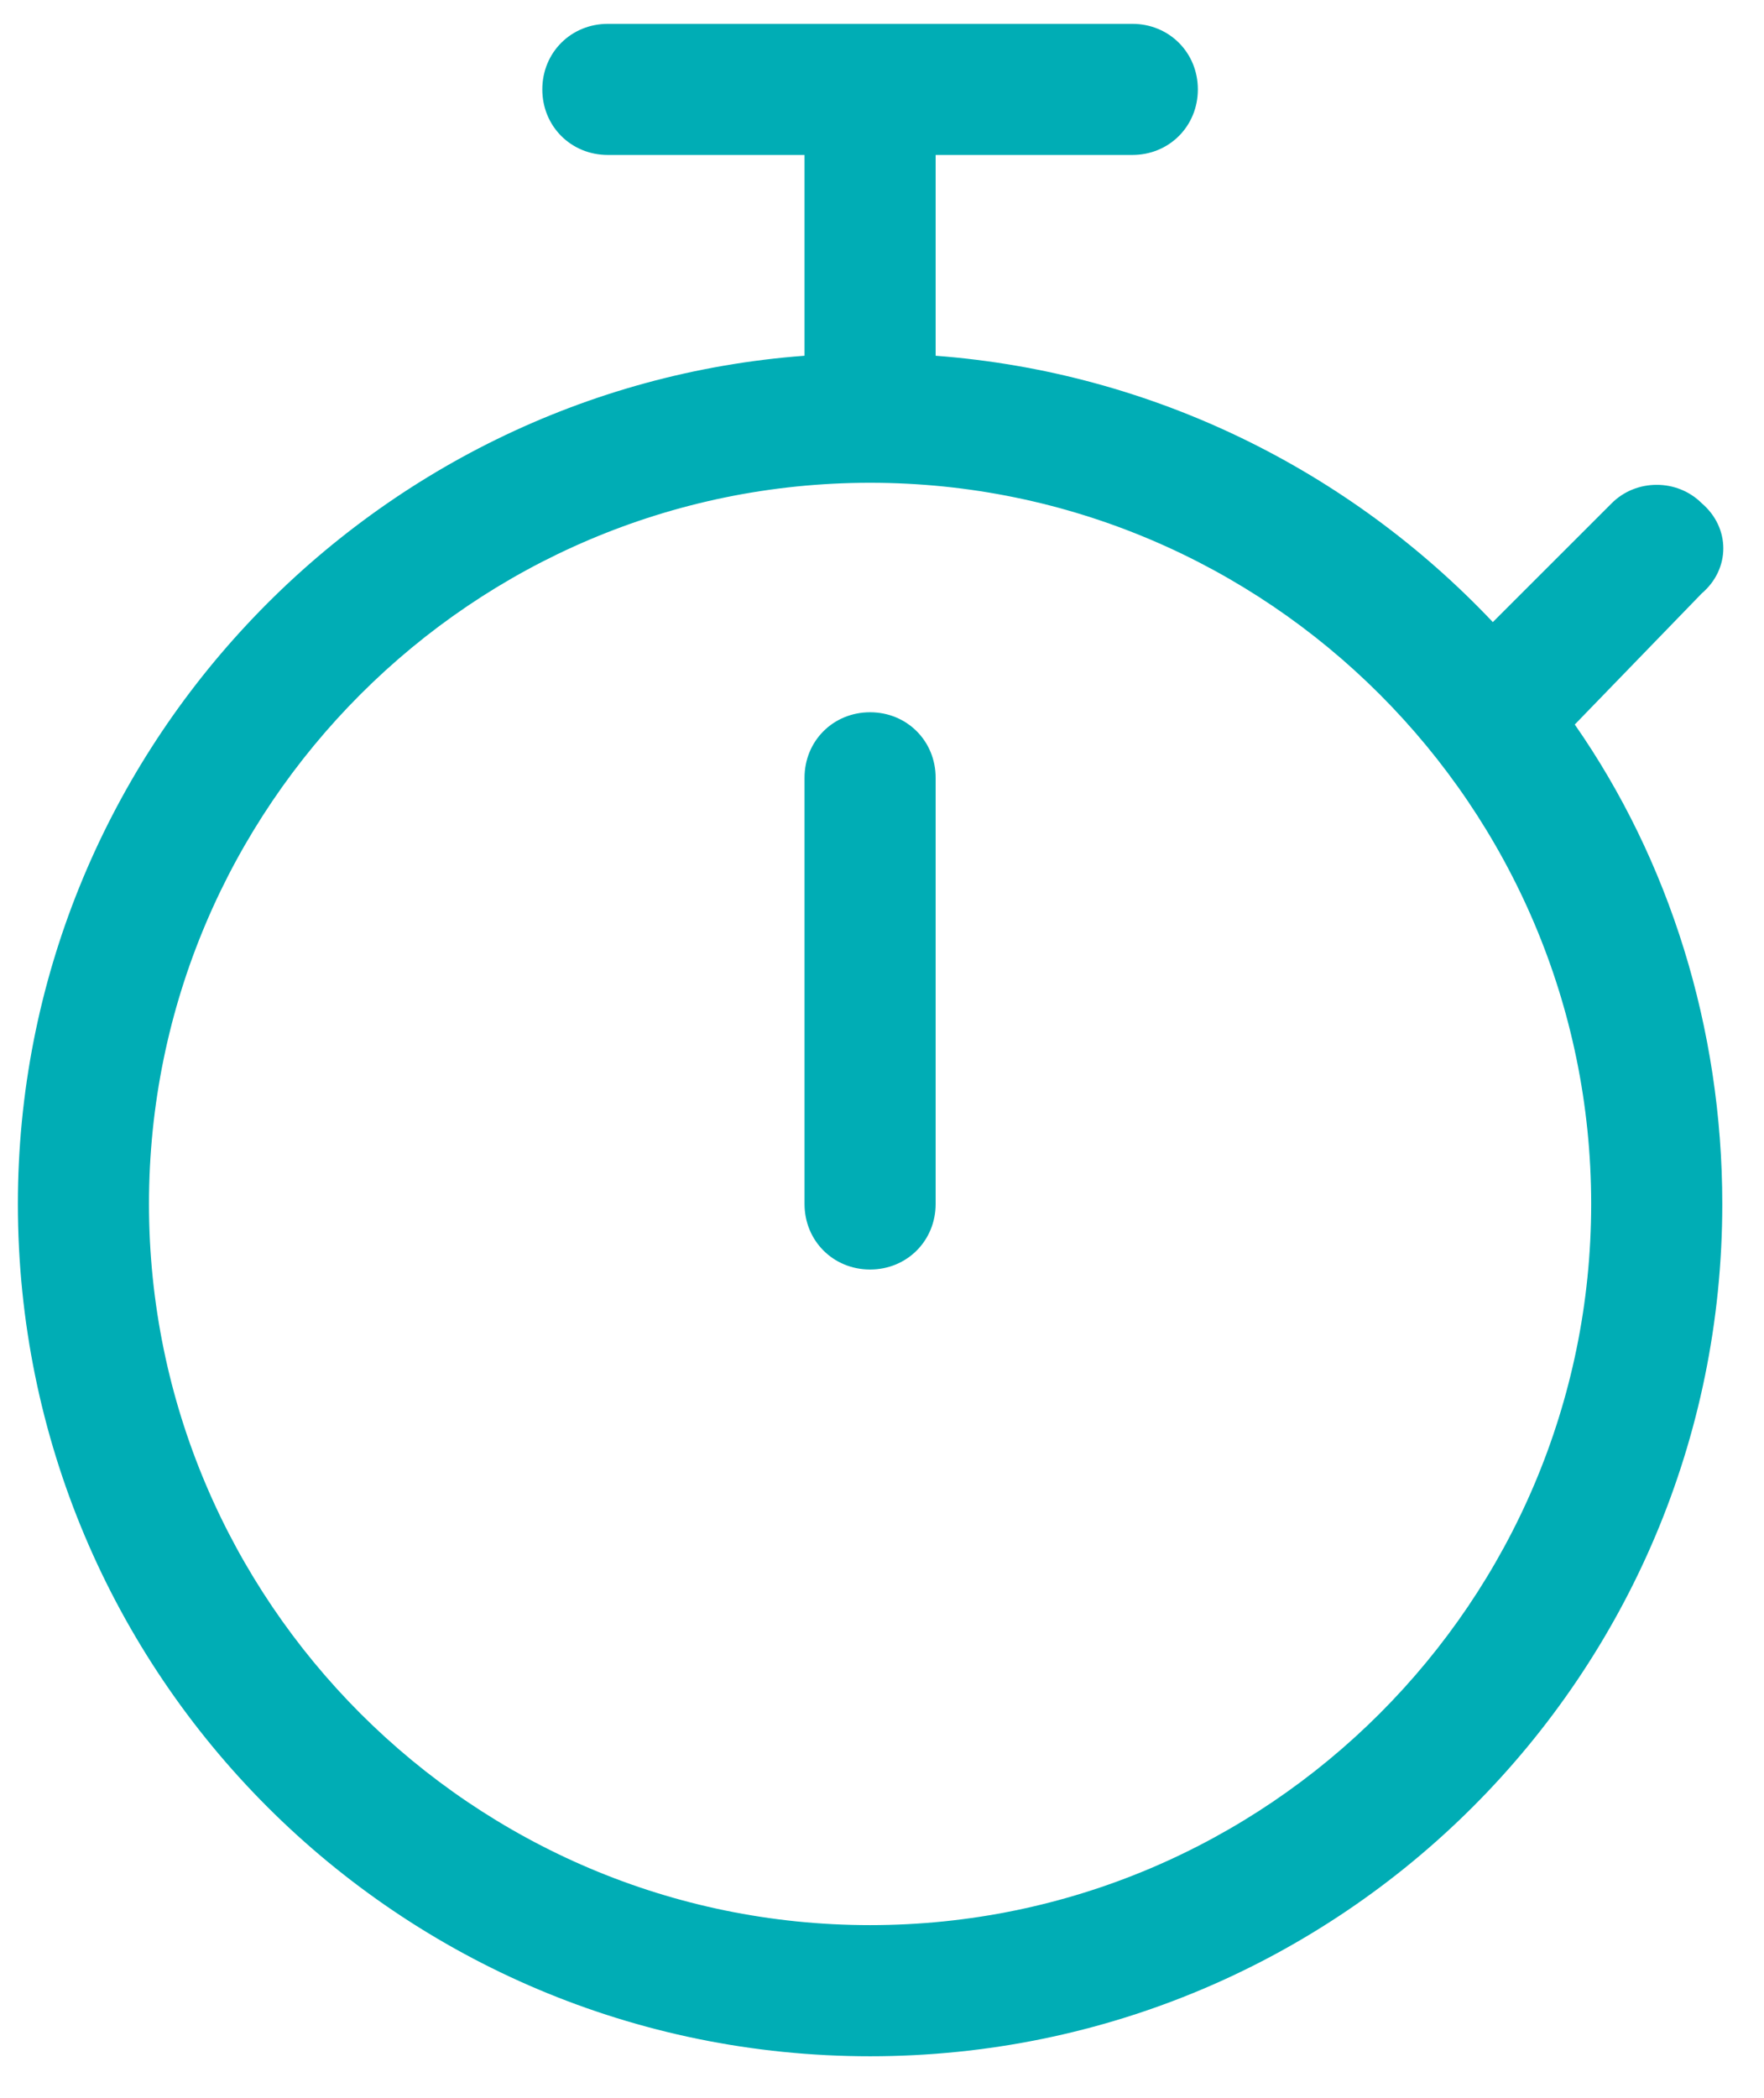 <svg xmlns="http://www.w3.org/2000/svg" fill="none" viewBox="0 0 37 44" height="44" width="37">
<path fill="#00ADB5" d="M11.375 1.875C11.375 1.102 11.977 0.5 12.75 0.5H23.75C24.523 0.5 25.125 1.102 25.125 1.875C25.125 2.648 24.523 3.25 23.75 3.25H19.625V7.375C19.625 7.375 19.625 7.375 19.625 7.461C24.18 7.805 28.305 9.867 31.312 13.047L33.805 10.555C34.32 10.039 35.18 10.039 35.695 10.555C36.297 11.07 36.297 11.93 35.695 12.445L33.031 15.195C35.008 18.031 36.125 21.555 36.125 25.25C36.125 35.133 28.133 43.125 18.25 43.125C8.367 43.125 0.375 35.133 0.375 25.25C0.375 15.883 7.68 8.148 16.875 7.461C16.875 7.375 16.875 7.375 16.875 7.375V3.25H12.75C11.977 3.25 11.375 2.648 11.375 1.875ZM3.125 25.25C3.125 33.586 9.914 40.375 18.25 40.375C26.586 40.375 33.375 33.586 33.375 25.25C33.375 16.914 26.586 10.125 18.25 10.125C9.914 10.125 3.125 16.914 3.125 25.25ZM18.25 14.938C19.023 14.938 19.625 15.539 19.625 16.312V25.25C19.625 26.023 19.023 26.625 18.25 26.625C17.477 26.625 16.875 26.023 16.875 25.25V16.312C16.875 15.539 17.477 14.938 18.25 14.938Z"></path>
</svg>
